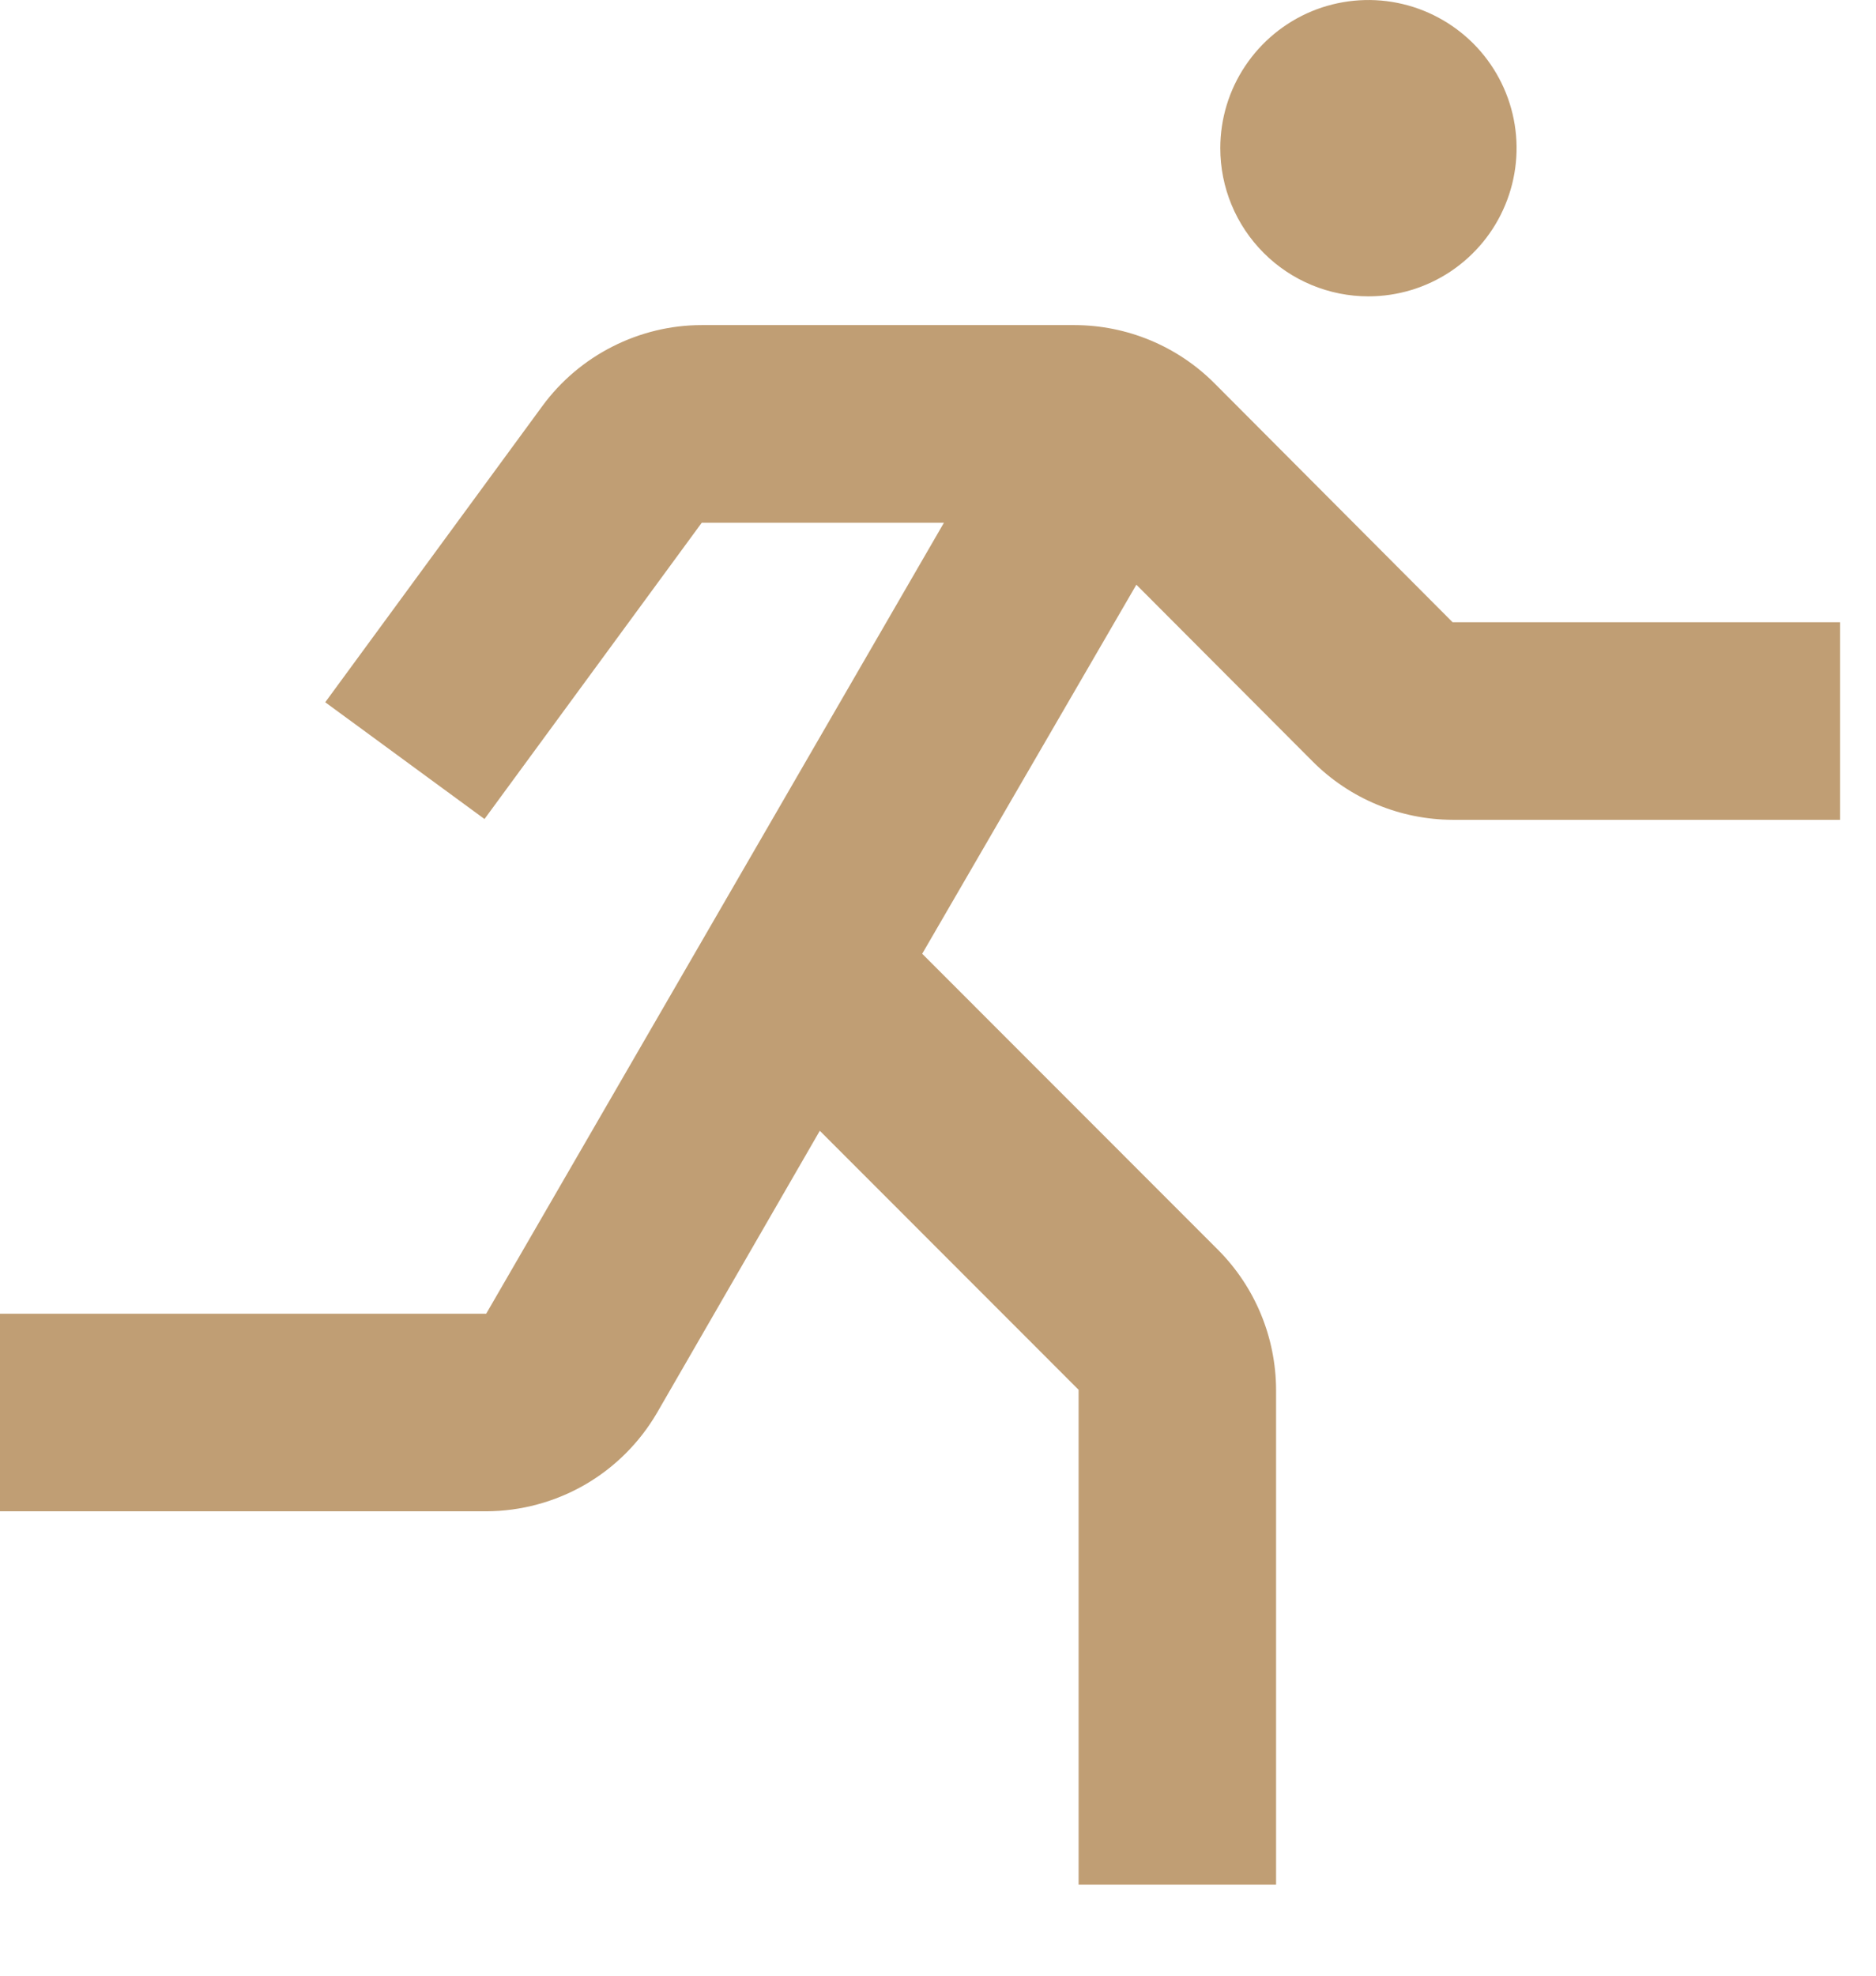 <?xml version="1.0" encoding="UTF-8"?> <svg xmlns="http://www.w3.org/2000/svg" width="19" height="20" viewBox="0 0 19 20" fill="none"> <path d="M13.859 3C14.156 3 14.446 2.912 14.693 2.747C14.939 2.582 15.132 2.348 15.245 2.074C15.359 1.8 15.389 1.498 15.331 1.207C15.273 0.916 15.13 0.649 14.92 0.439C14.71 0.23 14.443 0.087 14.152 0.029C13.861 -0.029 13.559 0.001 13.285 0.114C13.011 0.228 12.777 0.42 12.612 0.667C12.447 0.913 12.359 1.203 12.359 1.5C12.359 1.898 12.517 2.279 12.799 2.561C13.08 2.842 13.462 3 13.859 3ZM14.712 6.299L12.299 3.879C11.923 3.503 11.414 3.292 10.883 3.291H7.107C6.793 3.291 6.484 3.366 6.204 3.508C5.923 3.65 5.68 3.856 5.494 4.109L3.294 7.109L4.907 8.291L7.107 5.292H9.56L4.924 13.299H0V15.299H4.924C5.275 15.298 5.62 15.205 5.924 15.03C6.228 14.854 6.48 14.602 6.656 14.299L8.303 11.447L10.924 14.069V19.079H12.924V14.069C12.922 13.538 12.712 13.03 12.338 12.654L9.34 9.655L11.509 5.919L13.296 7.71C13.672 8.086 14.181 8.297 14.712 8.299H18.636V6.299H14.712Z" fill="#C09E74"></path> </svg> 